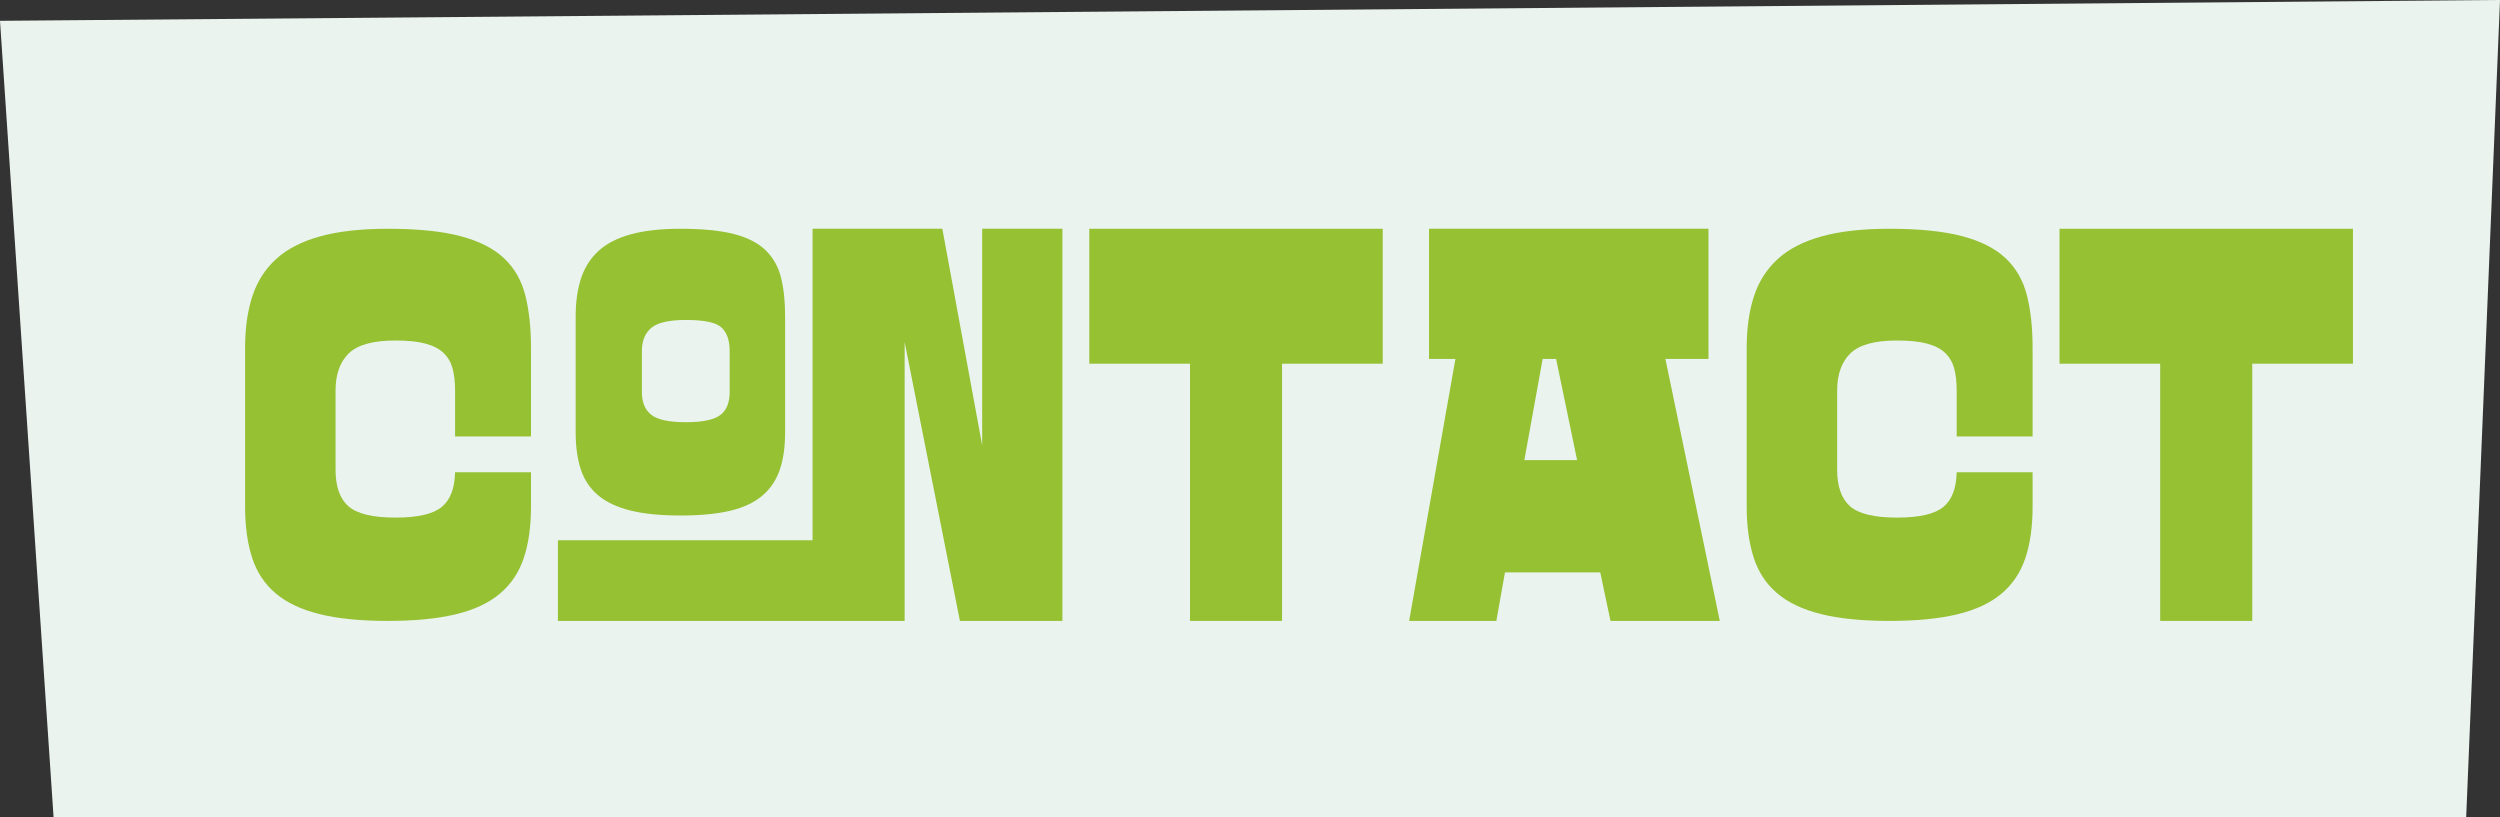 <?xml version="1.0" encoding="UTF-8"?>
<svg width="153px" height="50px" viewBox="0 0 153 50" version="1.1" xmlns="http://www.w3.org/2000/svg" xmlns:xlink="http://www.w3.org/1999/xlink">
    <rect x="0" y="0" width="153" height="50" fill="#333333" stroke="none"/>
    <title>Group 15</title>
    <g id="Resilians-website---desktop" stroke="none" stroke-width="1" fill="none" fill-rule="evenodd">
        <g id="Group-15">
            <polygon id="Fill-1" fill="#EBF3EF" points="0 1.274 3.278 50 150.931 50 153 0.007 153 0"></polygon>
            <g id="Group-14" transform="translate(15, 14)" fill="#95C133">
                <path d="M8.732,6.38965727e-05 C10.555,6.38965727e-05 12.038,0.151 13.18,0.452 C14.322,0.753 15.212,1.205 15.849,1.806 C16.486,2.409 16.92,3.167 17.151,4.08 C17.381,4.995 17.497,6.064 17.497,7.29 L17.497,12.71 L12.851,12.71 L12.851,9.903 C12.851,9.387 12.801,8.941 12.702,8.565 C12.604,8.189 12.422,7.871 12.159,7.613 C11.895,7.355 11.527,7.161 11.055,7.033 C10.582,6.903 9.962,6.839 9.193,6.839 C7.831,6.839 6.881,7.102 6.343,7.629 C5.804,8.156 5.536,8.914 5.536,9.903 L5.536,14.742 C5.536,15.774 5.799,16.522 6.326,16.984 C6.854,17.446 7.809,17.677 9.193,17.677 C10.555,17.677 11.5,17.463 12.027,17.032 C12.554,16.602 12.828,15.893 12.851,14.903 L17.497,14.903 L17.497,17 C17.497,18.226 17.348,19.28 17.052,20.161 C16.755,21.043 16.266,21.769 15.585,22.339 C14.905,22.909 14.004,23.328 12.884,23.597 C11.763,23.866 10.379,24 8.732,24 C7.062,24 5.668,23.861 4.547,23.581 C3.427,23.302 2.531,22.876 1.862,22.306 C1.191,21.737 0.714,21.011 0.428,20.129 C0.143,19.247 0,18.205 0,17 L0,7.29 C0,6.086 0.148,5.032 0.445,4.129 C0.741,3.226 1.224,2.468 1.895,1.855 C2.565,1.242 3.46,0.78 4.58,0.468 C5.701,0.156 7.085,6.38965727e-05 8.732,6.38965727e-05" id="Fill-2"></path>
                <path d="M24.284,10 C24.284,10.624 24.476,11.086 24.861,11.387 C25.245,11.689 25.953,11.839 26.986,11.839 C27.996,11.839 28.694,11.694 29.079,11.403 C29.463,11.113 29.655,10.645 29.655,10 L29.655,7.484 C29.655,6.839 29.49,6.36 29.161,6.048 C28.831,5.737 28.106,5.581 26.986,5.581 C25.953,5.581 25.245,5.742 24.861,6.065 C24.476,6.387 24.284,6.861 24.284,7.484 L24.284,10 Z M26.657,17.549 C25.426,17.549 24.4,17.447 23.576,17.242 C22.752,17.038 22.093,16.726 21.599,16.306 C21.105,15.887 20.753,15.36 20.544,14.726 C20.336,14.092 20.231,13.334 20.231,12.452 L20.231,5.355 C20.231,4.473 20.341,3.699 20.561,3.032 C20.78,2.366 21.137,1.807 21.632,1.355 C22.126,0.903 22.785,0.565 23.609,0.339 C24.433,0.113 25.448,0 26.657,0 C27.996,0 29.084,0.108 29.919,0.323 C30.753,0.538 31.402,0.871 31.863,1.323 C32.324,1.774 32.637,2.334 32.802,3 C32.967,3.667 33.049,4.452 33.049,5.355 L33.049,12.452 C33.049,13.355 32.939,14.124 32.72,14.758 C32.5,15.393 32.143,15.919 31.649,16.339 C31.154,16.758 30.501,17.065 29.688,17.258 C28.875,17.451 27.865,17.549 26.657,17.549 L26.657,17.549 Z M50.019,0 L50.019,24 L43.747,24 L40.364,6.935 L40.364,24 L19.144,24 L19.144,19.065 L34.729,19.065 L34.729,0 L42.671,0 L45.109,13.258 L45.109,0 L50.019,0 Z" id="Fill-4"></path>
                <polygon id="Fill-6" points="51.666 6.38965727e-05 69.624 6.38965727e-05 69.624 8.258 63.462 8.258 63.462 24 57.828 24 57.828 8.258 51.666 8.258"></polygon>
                <path d="M78.29,14.161 L81.519,14.161 L80.234,7.968 L79.41,7.968 L78.29,14.161 Z M89.559,7.968 L86.923,7.968 L90.251,24 L83.562,24 L82.936,21.032 L77.104,21.032 L76.577,24 L71.239,24 L74.072,7.968 L72.457,7.968 L72.457,0 L89.559,0 L89.559,7.968 Z" id="Fill-8"></path>
                <path d="M100.63,6.38965727e-05 C102.453,6.38965727e-05 103.936,0.151 105.079,0.452 C106.22,0.753 107.11,1.205 107.748,1.806 C108.384,2.409 108.818,3.167 109.049,4.08 C109.279,4.995 109.395,6.064 109.395,7.29 L109.395,12.71 L104.749,12.71 L104.749,9.903 C104.749,9.387 104.7,8.941 104.601,8.565 C104.502,8.189 104.321,7.871 104.057,7.613 C103.793,7.355 103.425,7.161 102.953,7.033 C102.481,6.903 101.86,6.839 101.091,6.839 C99.729,6.839 98.779,7.102 98.241,7.629 C97.703,8.156 97.434,8.914 97.434,9.903 L97.434,14.742 C97.434,15.774 97.698,16.522 98.225,16.984 C98.752,17.446 99.708,17.677 101.091,17.677 C102.453,17.677 103.398,17.463 103.925,17.032 C104.452,16.602 104.727,15.893 104.749,14.903 L109.395,14.903 L109.395,17 C109.395,18.226 109.247,19.28 108.95,20.161 C108.654,21.043 108.164,21.769 107.484,22.339 C106.803,22.909 105.902,23.328 104.782,23.597 C103.662,23.866 102.278,24 100.63,24 C98.961,24 97.565,23.861 96.445,23.581 C95.325,23.302 94.43,22.876 93.76,22.306 C93.09,21.737 92.612,21.011 92.327,20.129 C92.041,19.247 91.898,18.205 91.898,17 L91.898,7.29 C91.898,6.086 92.046,5.032 92.343,4.129 C92.64,3.226 93.122,2.468 93.793,1.855 C94.463,1.242 95.358,0.78 96.478,0.468 C97.599,0.156 98.982,6.38965727e-05 100.63,6.38965727e-05" id="Fill-10"></path>
                <polygon id="Fill-12" points="111.042 6.38965727e-05 129 6.38965727e-05 129 8.258 122.838 8.258 122.838 24 117.204 24 117.204 8.258 111.042 8.258"></polygon>
            </g>
        </g>
    </g>
</svg>